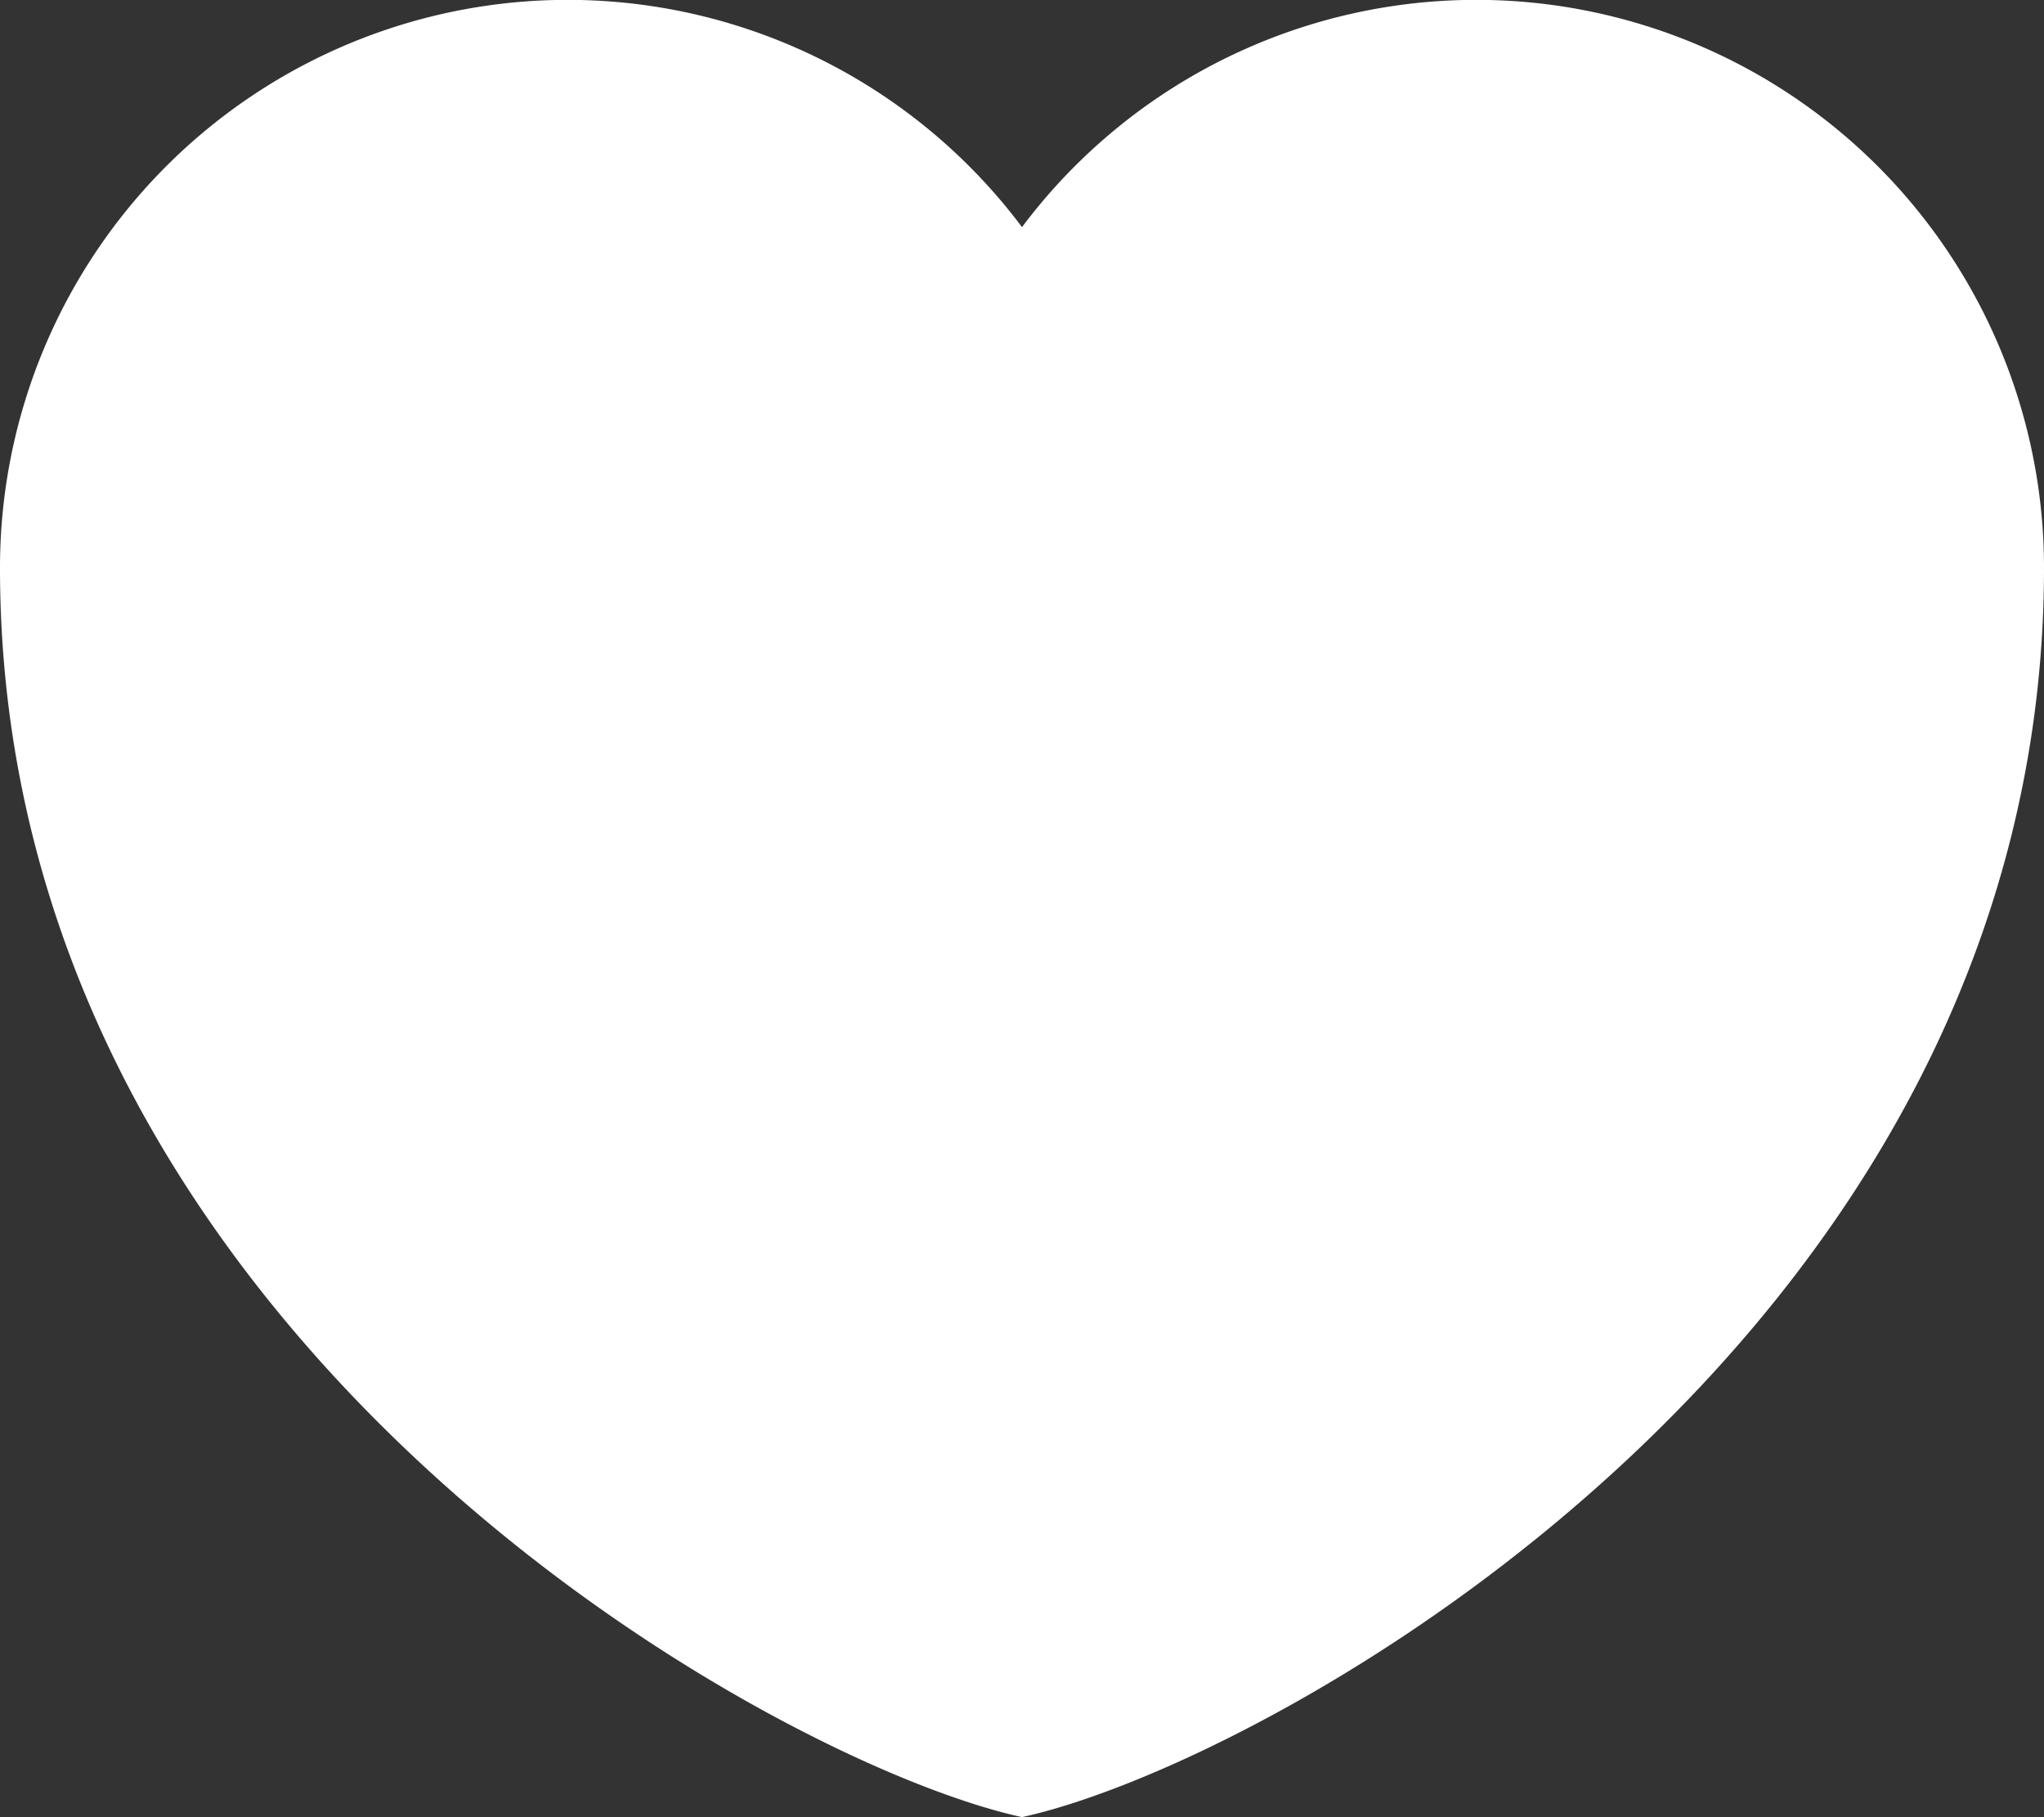 <svg xmlns="http://www.w3.org/2000/svg" width="21.512" height="19.122" viewBox="0 0 21.512 19.122">
    <rect x="0" y="0" width="21.512" height="19.122" fill="#333333" stroke="none"/>
    <path d="M15.256 25.121C12.62 24.548 4.5 20.054 4.5 11.975A5.975 5.975 0 0 1 15.256 8.39a5.975 5.975 0 0 1 10.756 3.585c0 8.079-8.121 12.573-10.756 13.146z" transform="translate(-4.5 -6)" style="fill:#fff;fill-rule:evenodd"/>
</svg>
